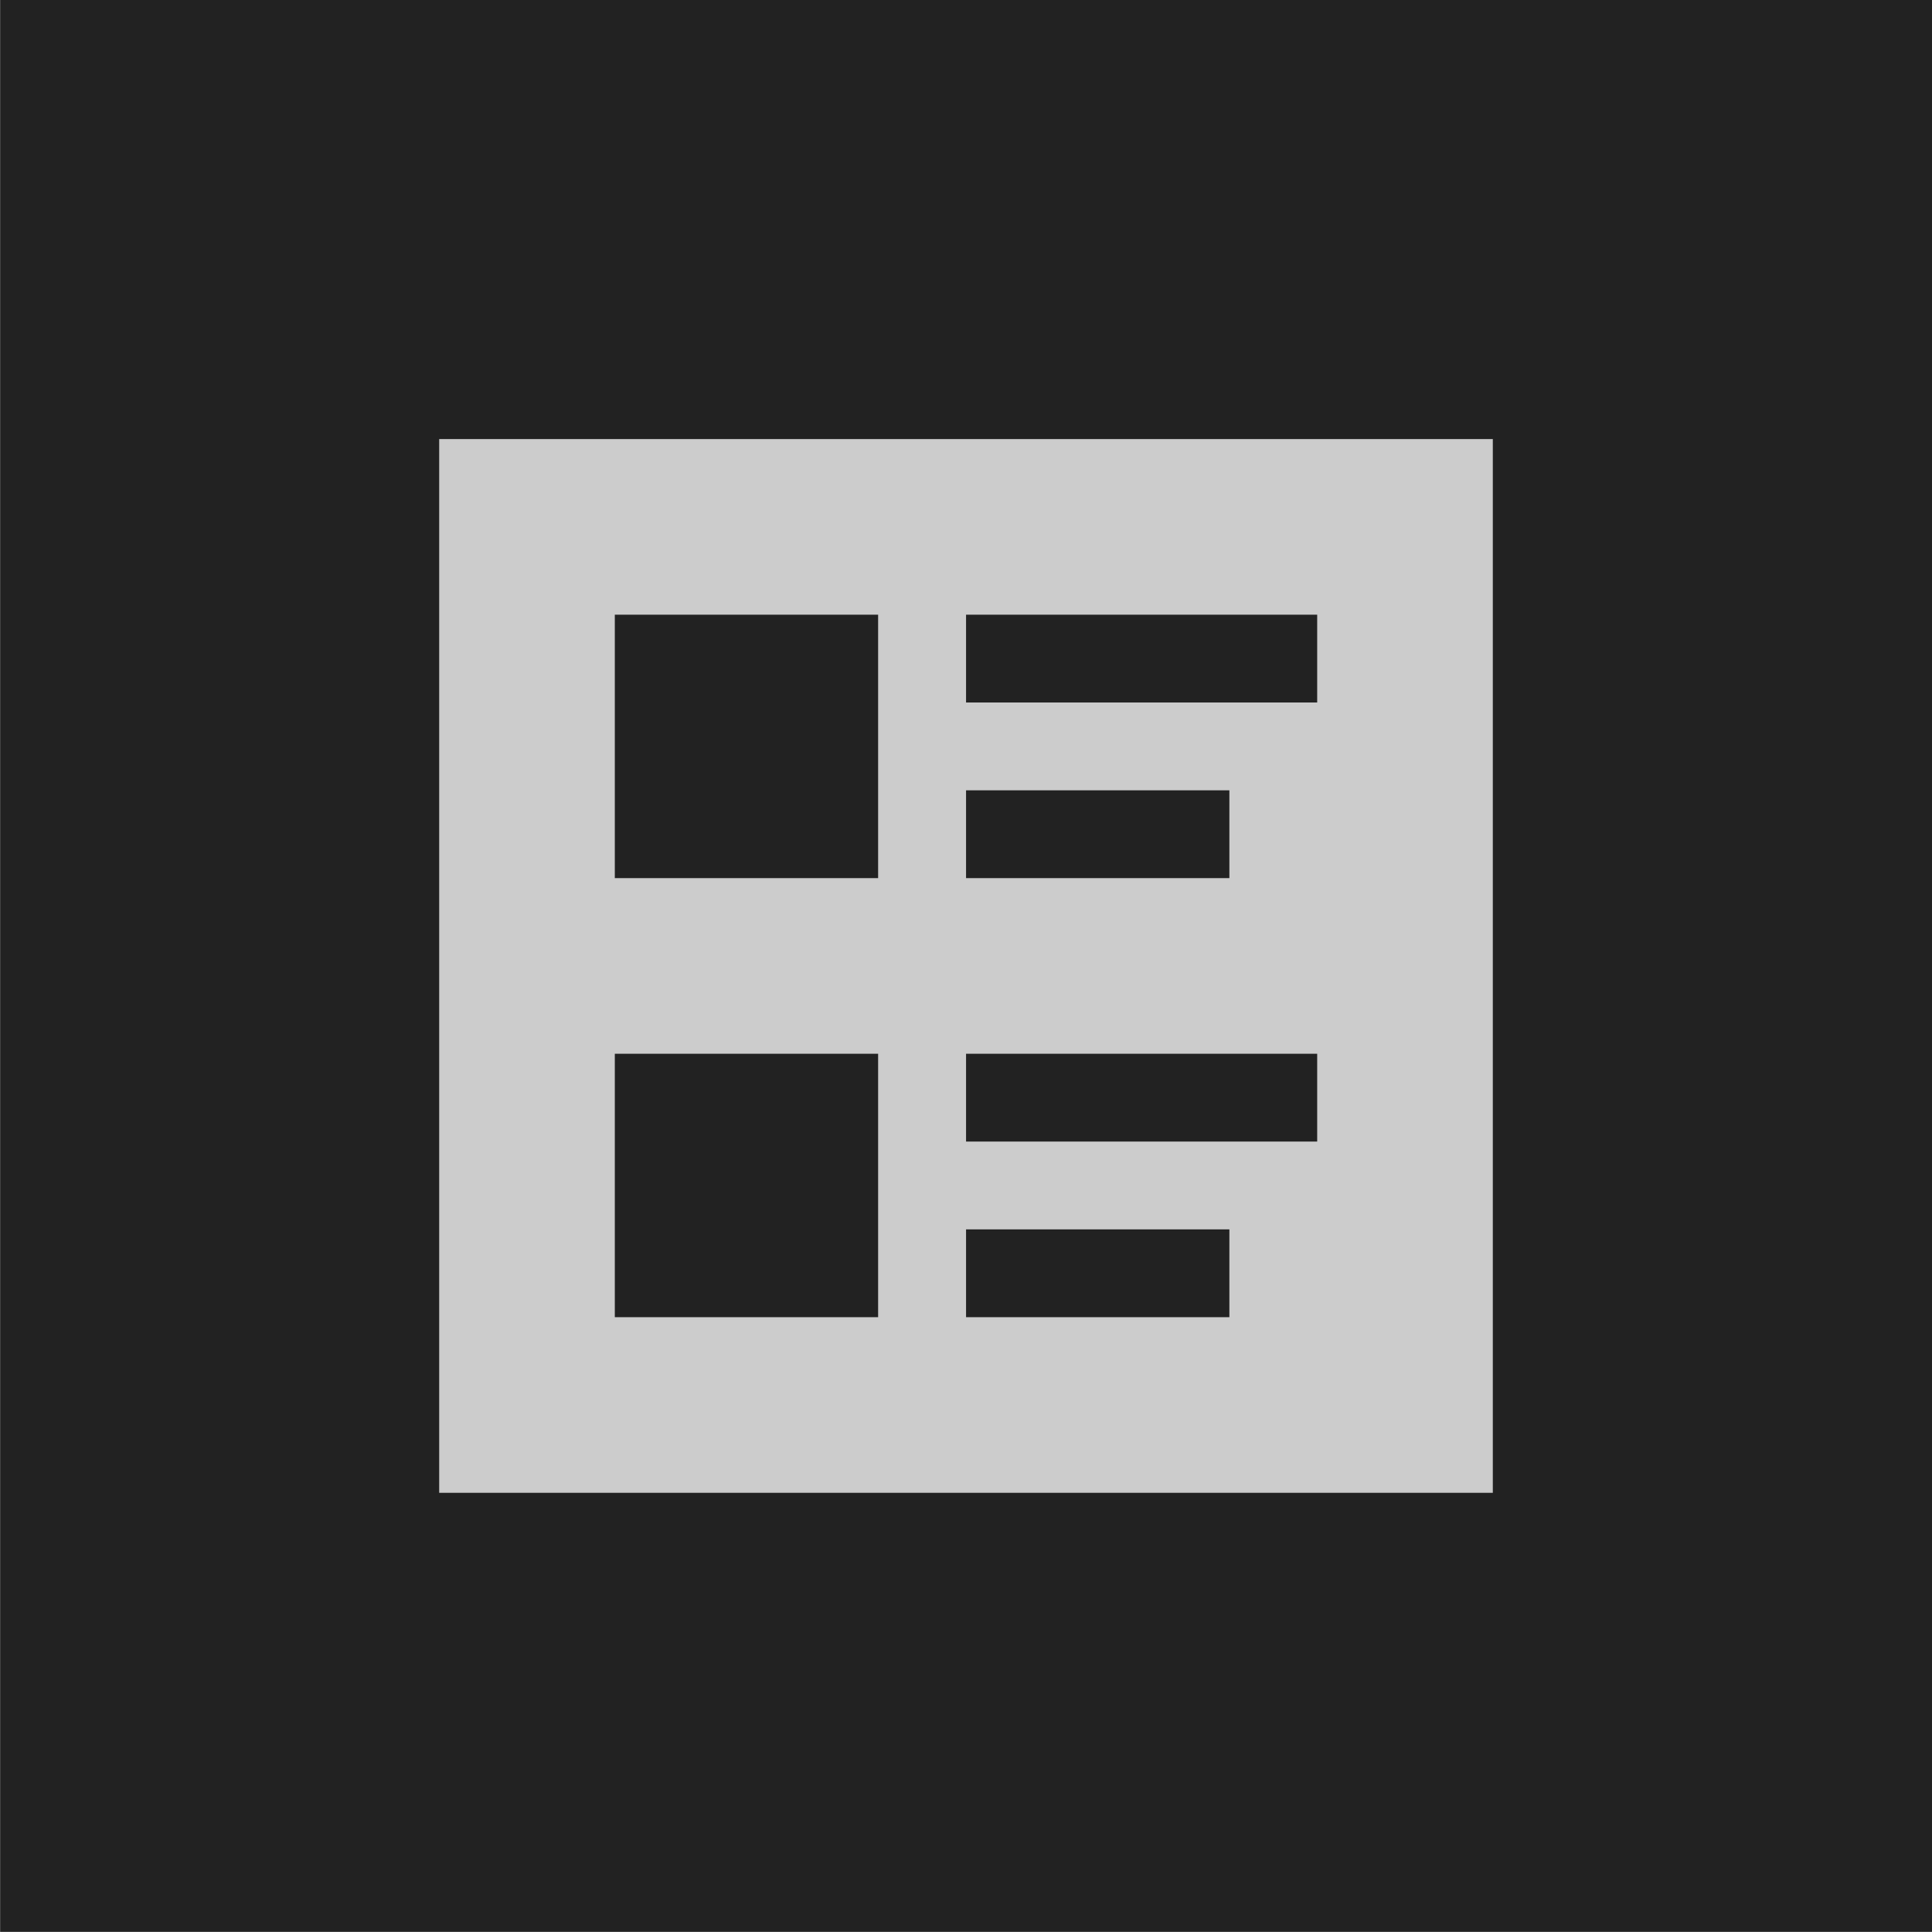 <?xml version="1.0" standalone="no"?>
<!DOCTYPE svg PUBLIC "-//W3C//DTD SVG 1.1//EN" "http://www.w3.org/Graphics/SVG/1.1/DTD/svg11.dtd">
<!--Generator: Xara Designer (www.xara.com), SVG filter version: 6.7.0.0-->
<svg fill="none" fill-rule="evenodd" stroke="black" stroke-width="0.501" stroke-linejoin="bevel" stroke-miterlimit="10" font-family="Times New Roman" font-size="16" style="font-variant-ligatures:none" xmlns:xlink="http://www.w3.org/1999/xlink" xmlns="http://www.w3.org/2000/svg" version="1.1" overflow="visible" width="16.501pt" height="16.501pt" viewBox="230.713 -1395.72 16.501 16.501">
 <defs>
	</defs>
 <g id="Layer 1" transform="scale(1 -1)">
  <rect x="230.714" y="1379.22" width="16.501" height="16.501" fill="#222222" stroke-linecap="round" stroke-width="0.066" stroke="none" stroke-linejoin="miter"/>
  <path d="M 234.464,1382.97 L 234.464,1391.97 L 243.463,1391.97 L 243.463,1382.97 L 234.464,1382.97 Z M 238.213,1384.47 L 238.213,1386.72 L 235.964,1386.72 L 235.964,1384.47 L 238.213,1384.47 Z M 241.213,1384.47 L 241.213,1385.22 L 238.964,1385.22 L 238.964,1384.47 L 241.213,1384.47 Z M 241.963,1385.97 L 241.963,1386.72 L 238.964,1386.72 L 238.964,1385.97 L 241.963,1385.97 Z M 238.213,1388.22 L 238.213,1390.47 L 235.964,1390.47 L 235.964,1388.22 L 238.213,1388.22 Z M 241.213,1388.22 L 241.213,1388.97 L 238.964,1388.97 L 238.964,1388.22 L 241.213,1388.22 Z M 241.963,1389.72 L 241.963,1390.47 L 238.964,1390.47 L 238.964,1389.72 L 241.963,1389.72 Z" fill="#cccccc" stroke="none" stroke-width="0.25" stroke-linejoin="miter" marker-start="none" marker-end="none"/>
 </g>
</svg>

